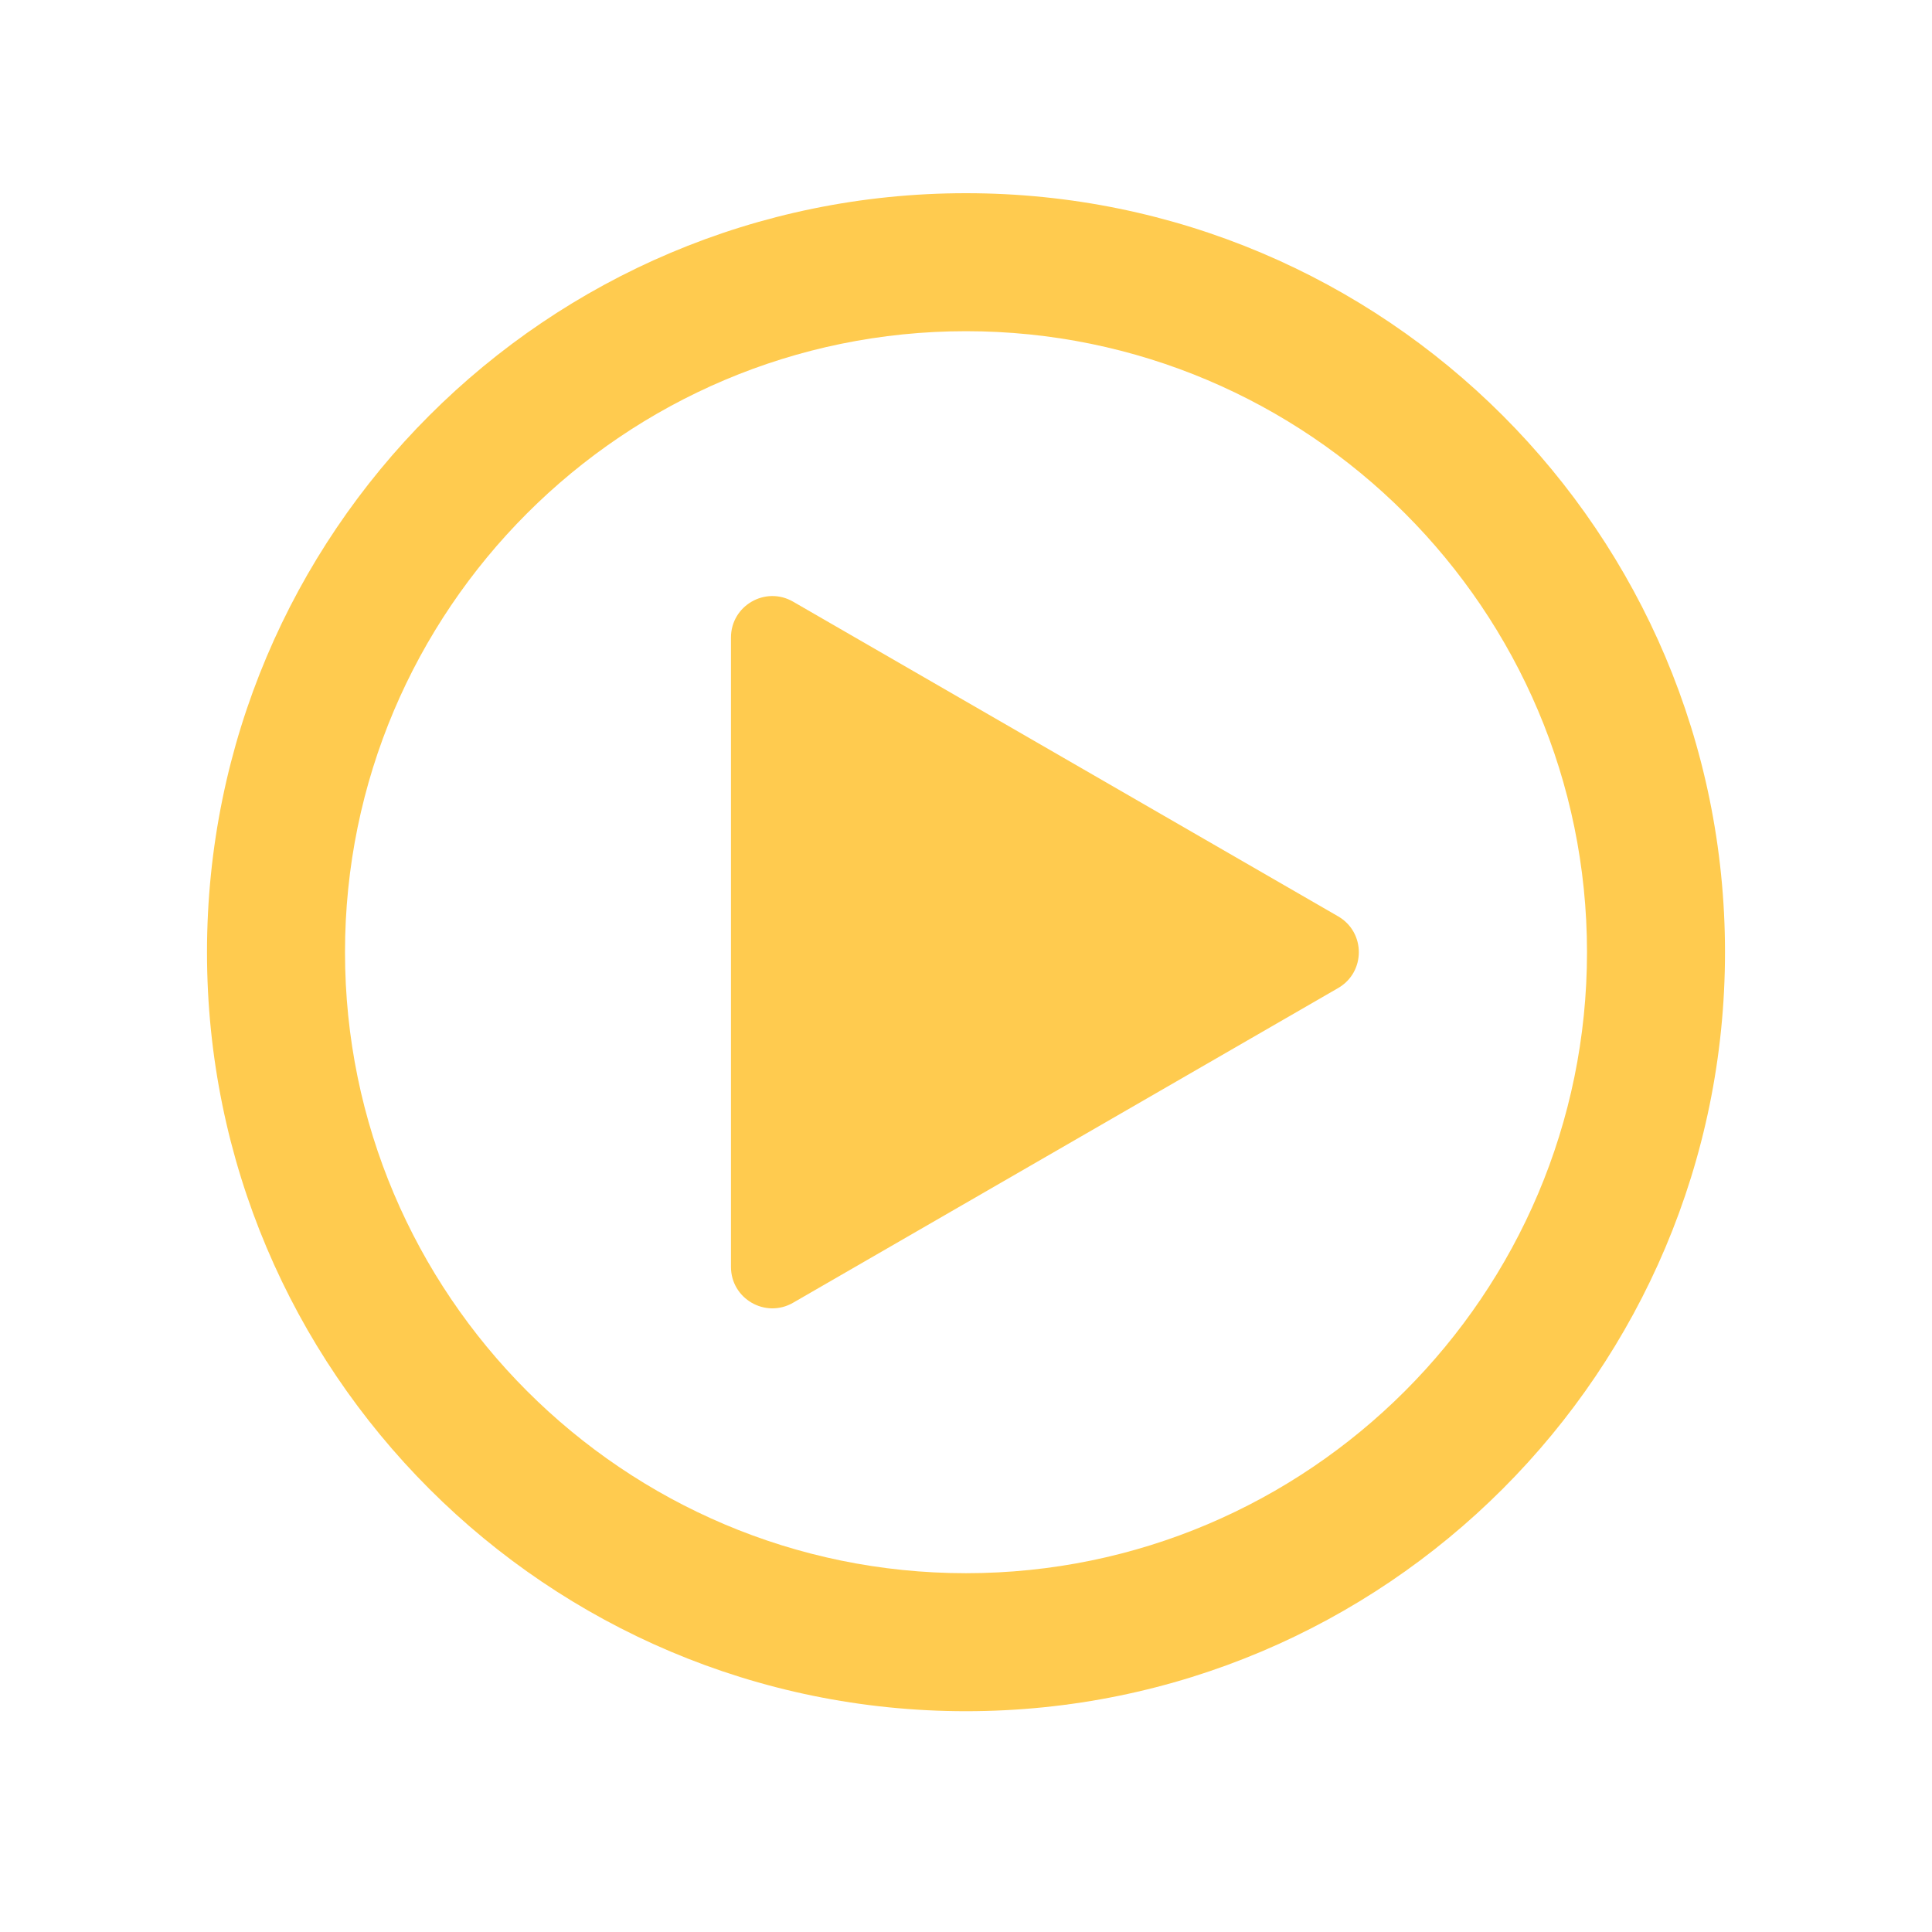 <?xml version="1.0" encoding="UTF-8"?><svg id="_レイヤー_1" xmlns="http://www.w3.org/2000/svg" width="140" height="140" viewBox="0 0 140 140"><defs><style>.cls-1{fill:none;}.cls-2{fill:#ffcb4f;}</style></defs><rect class="cls-1" width="140" height="140"/><path class="cls-2" d="m70,24c24.813,0,45,20.187,45,45s-20.187,45-45,45-45-20.187-45-45,20.187-45,45-45m0-10c-30.376,0-55,24.624-55,55s24.624,55,55,55,55-24.624,55-55S100.376,14,70,14h0Z"/><path class="cls-2" d="m96.966,66.402l-39.497-22.804c-2-1.155-4.5.289-4.5,2.598v45.608c0,2.309,2.5,3.753,4.5,2.598l39.497-22.804c2-1.155,2-4.041,0-5.196Z"/></svg>